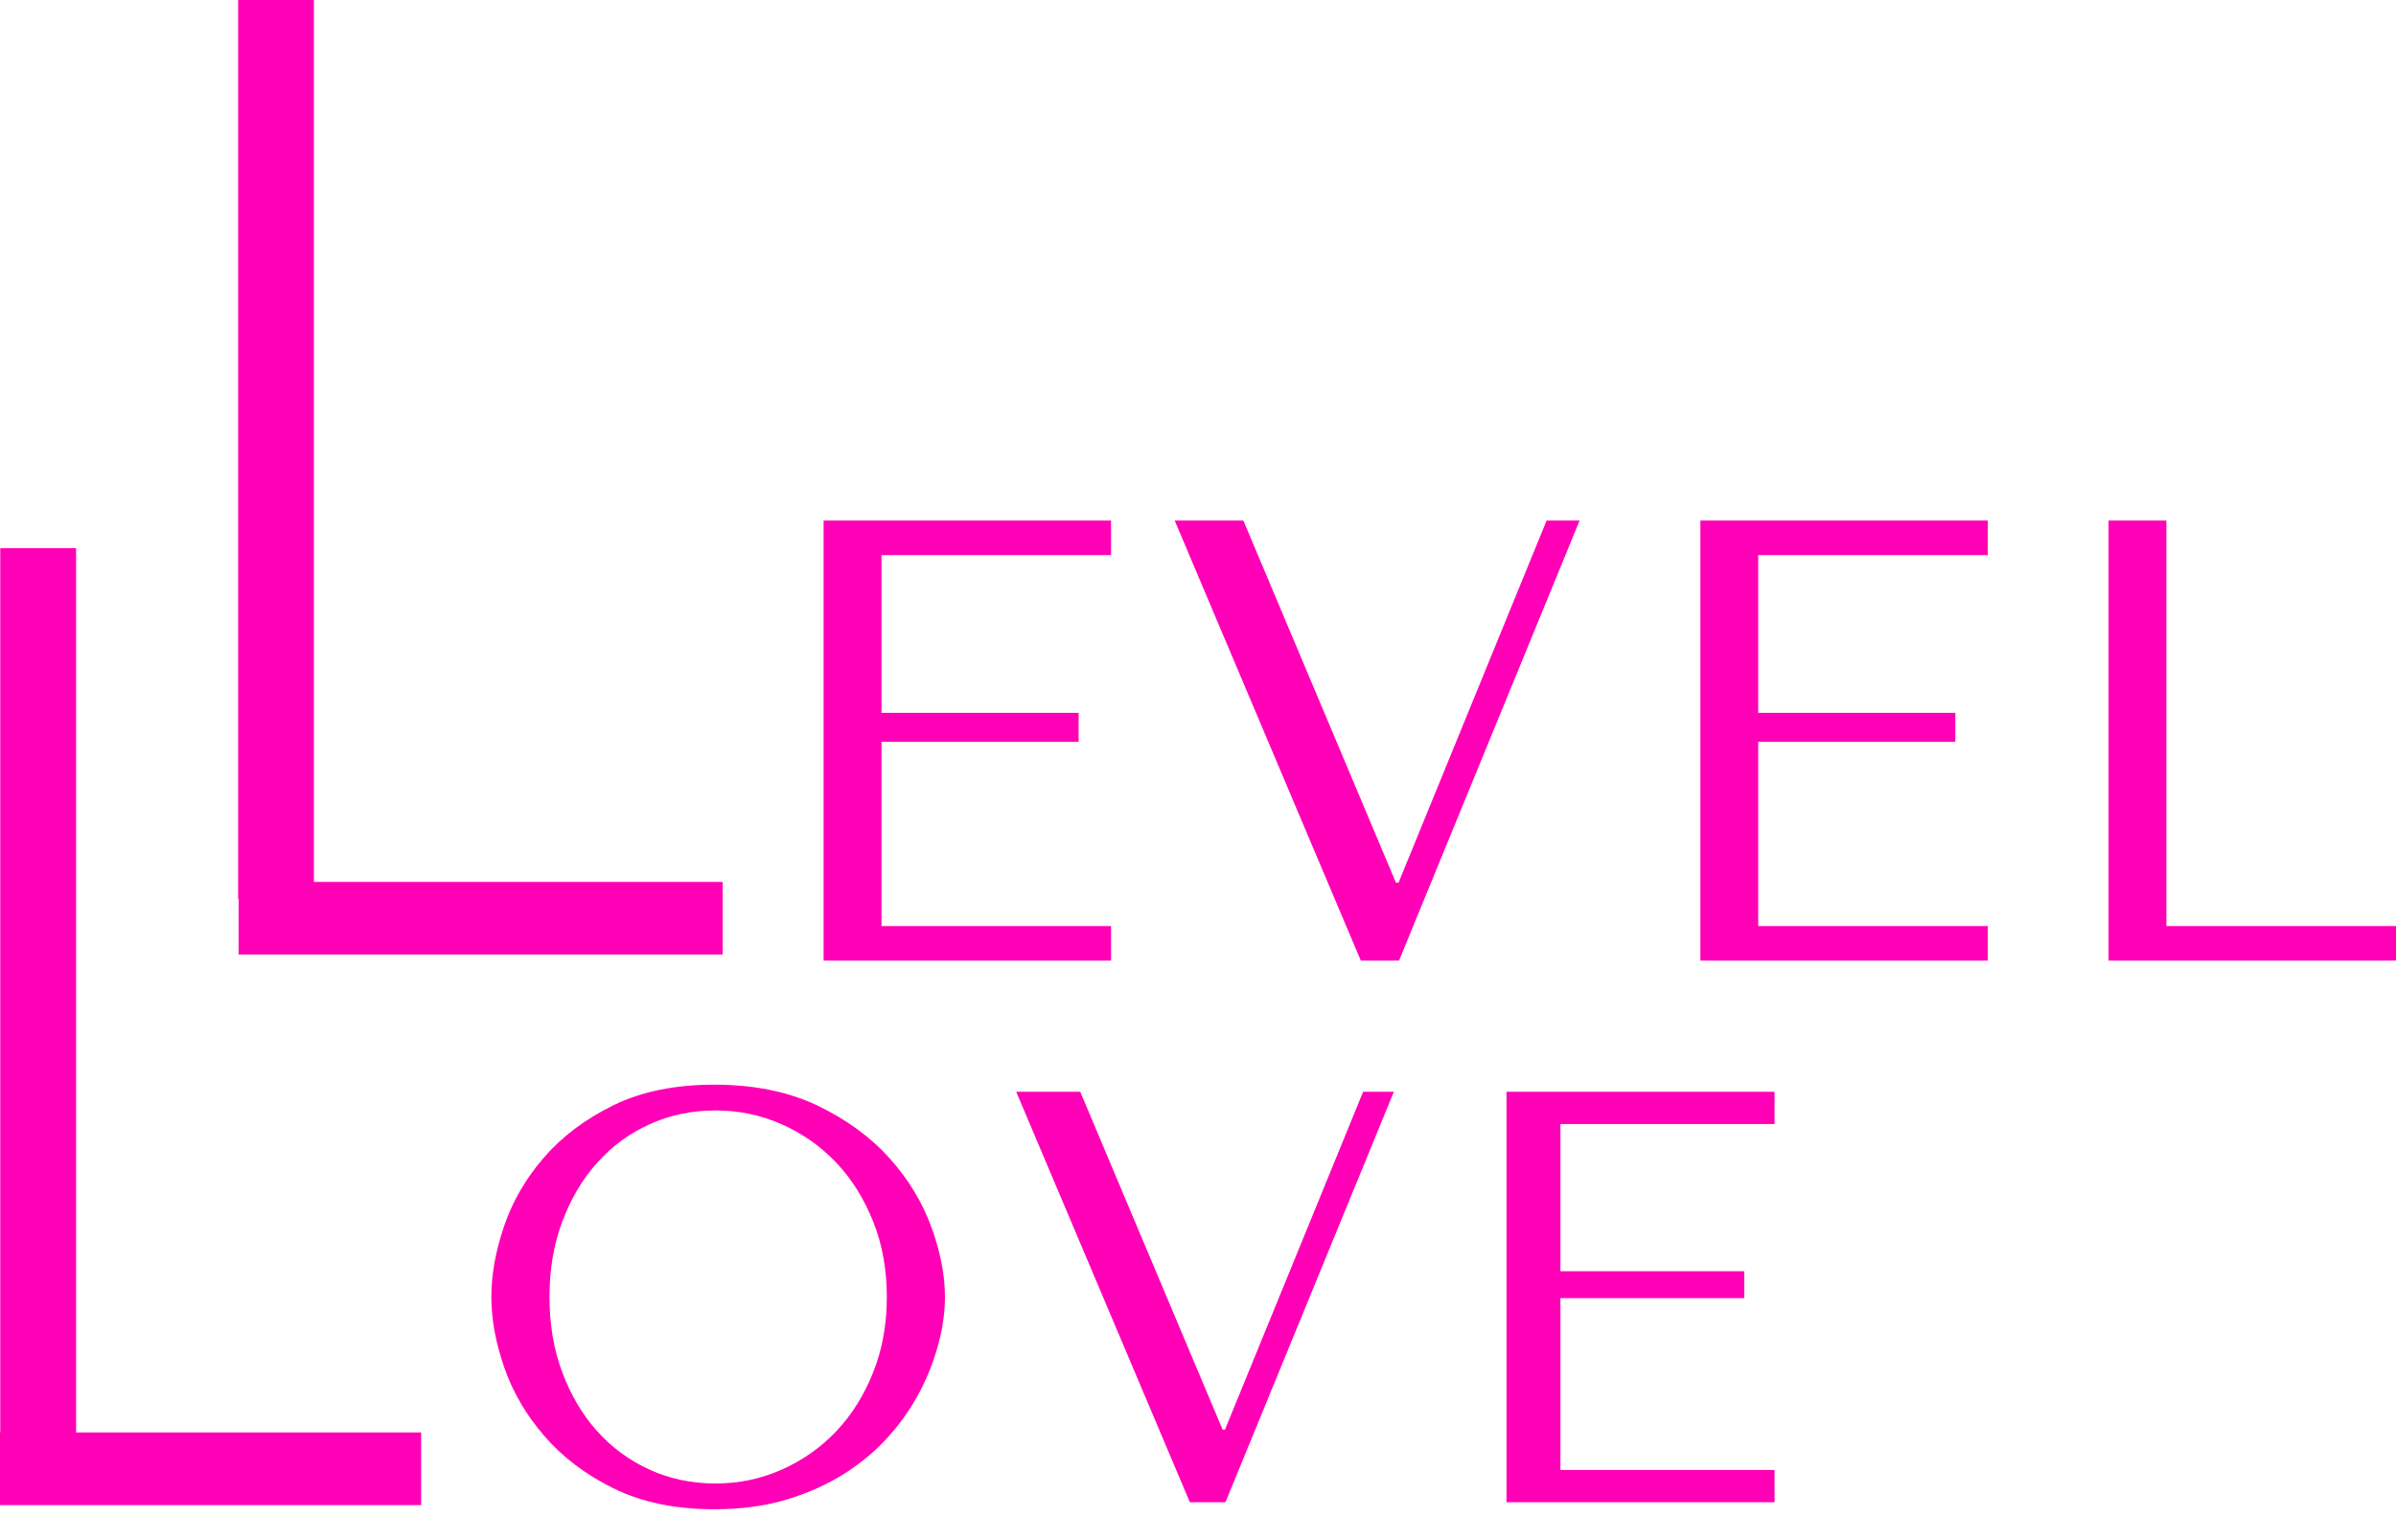 <?xml version="1.0" encoding="UTF-8"?> <svg xmlns="http://www.w3.org/2000/svg" width="70" height="45" viewBox="0 0 70 45" fill="none"><path d="M24.062 15.209V28.068H32.46V27.057H25.753V21.673H31.512V20.828H25.753V16.219H32.46V15.209H24.062ZM34.319 15.209L39.757 28.068H40.873L46.149 15.209H45.185L40.858 25.792H40.784L36.325 15.209H34.319ZM49.677 15.209V28.068H58.074V27.057H51.367V21.673H57.127V20.828H51.367V16.219H58.074V15.209H49.677ZM61.602 28.068V15.209H63.292V27.057H70V28.068H61.602Z" fill="#FF00B7"></path><path d="M21.112 25.768H6.971V27.891H21.112V25.768Z" fill="#FF00B7"></path><path d="M6.958 26.26H9.17V-0.001H6.958V26.26ZM0.008 42.768H2.223V16.017H0.008V42.768Z" fill="#FF00B7"></path><path d="M14.355 37.894C14.355 38.536 14.478 39.221 14.729 39.945C14.978 40.668 15.366 41.338 15.902 41.955C16.432 42.572 17.11 43.087 17.93 43.49C18.75 43.893 19.727 44.098 20.87 44.098C21.642 44.098 22.343 44.005 22.977 43.816C23.606 43.626 24.17 43.374 24.676 43.053C25.177 42.733 25.614 42.364 25.982 41.946C26.35 41.533 26.65 41.091 26.89 40.629C27.126 40.168 27.303 39.702 27.426 39.23C27.548 38.764 27.607 38.317 27.607 37.894C27.607 37.258 27.475 36.573 27.209 35.849C26.944 35.126 26.537 34.45 25.982 33.834C25.427 33.217 24.725 32.707 23.875 32.298C23.026 31.896 22.024 31.692 20.87 31.692C19.727 31.692 18.75 31.891 17.93 32.289C17.11 32.692 16.432 33.197 15.902 33.809C15.366 34.422 14.978 35.092 14.729 35.821C14.478 36.554 14.355 37.244 14.355 37.894ZM16.054 37.894C16.054 37.093 16.177 36.36 16.427 35.694C16.678 35.028 17.016 34.45 17.449 33.97C17.881 33.489 18.391 33.114 18.98 32.848C19.57 32.581 20.212 32.445 20.905 32.445C21.588 32.445 22.231 32.581 22.834 32.848C23.439 33.114 23.974 33.489 24.431 33.97C24.887 34.45 25.245 35.028 25.511 35.694C25.776 36.36 25.909 37.093 25.909 37.894C25.909 38.696 25.776 39.43 25.511 40.095C25.245 40.765 24.887 41.338 24.431 41.819C23.974 42.3 23.439 42.674 22.834 42.942C22.231 43.209 21.588 43.345 20.905 43.345C20.212 43.345 19.57 43.209 18.98 42.942C18.391 42.674 17.881 42.3 17.449 41.819C17.016 41.338 16.678 40.765 16.427 40.095C16.177 39.43 16.054 38.696 16.054 37.894ZM29.689 31.9L34.762 43.893H35.802L40.722 31.9H39.824L35.788 41.771H35.719L31.56 31.9H29.689ZM44.013 31.9V43.893H51.844V42.951H45.589V37.928H50.96V37.142H45.589V32.843H51.844V31.9H44.013Z" fill="#FF00B7"></path><path d="M12.305 41.853H0V43.977H12.305V41.853Z" fill="#FF00B7"></path></svg> 